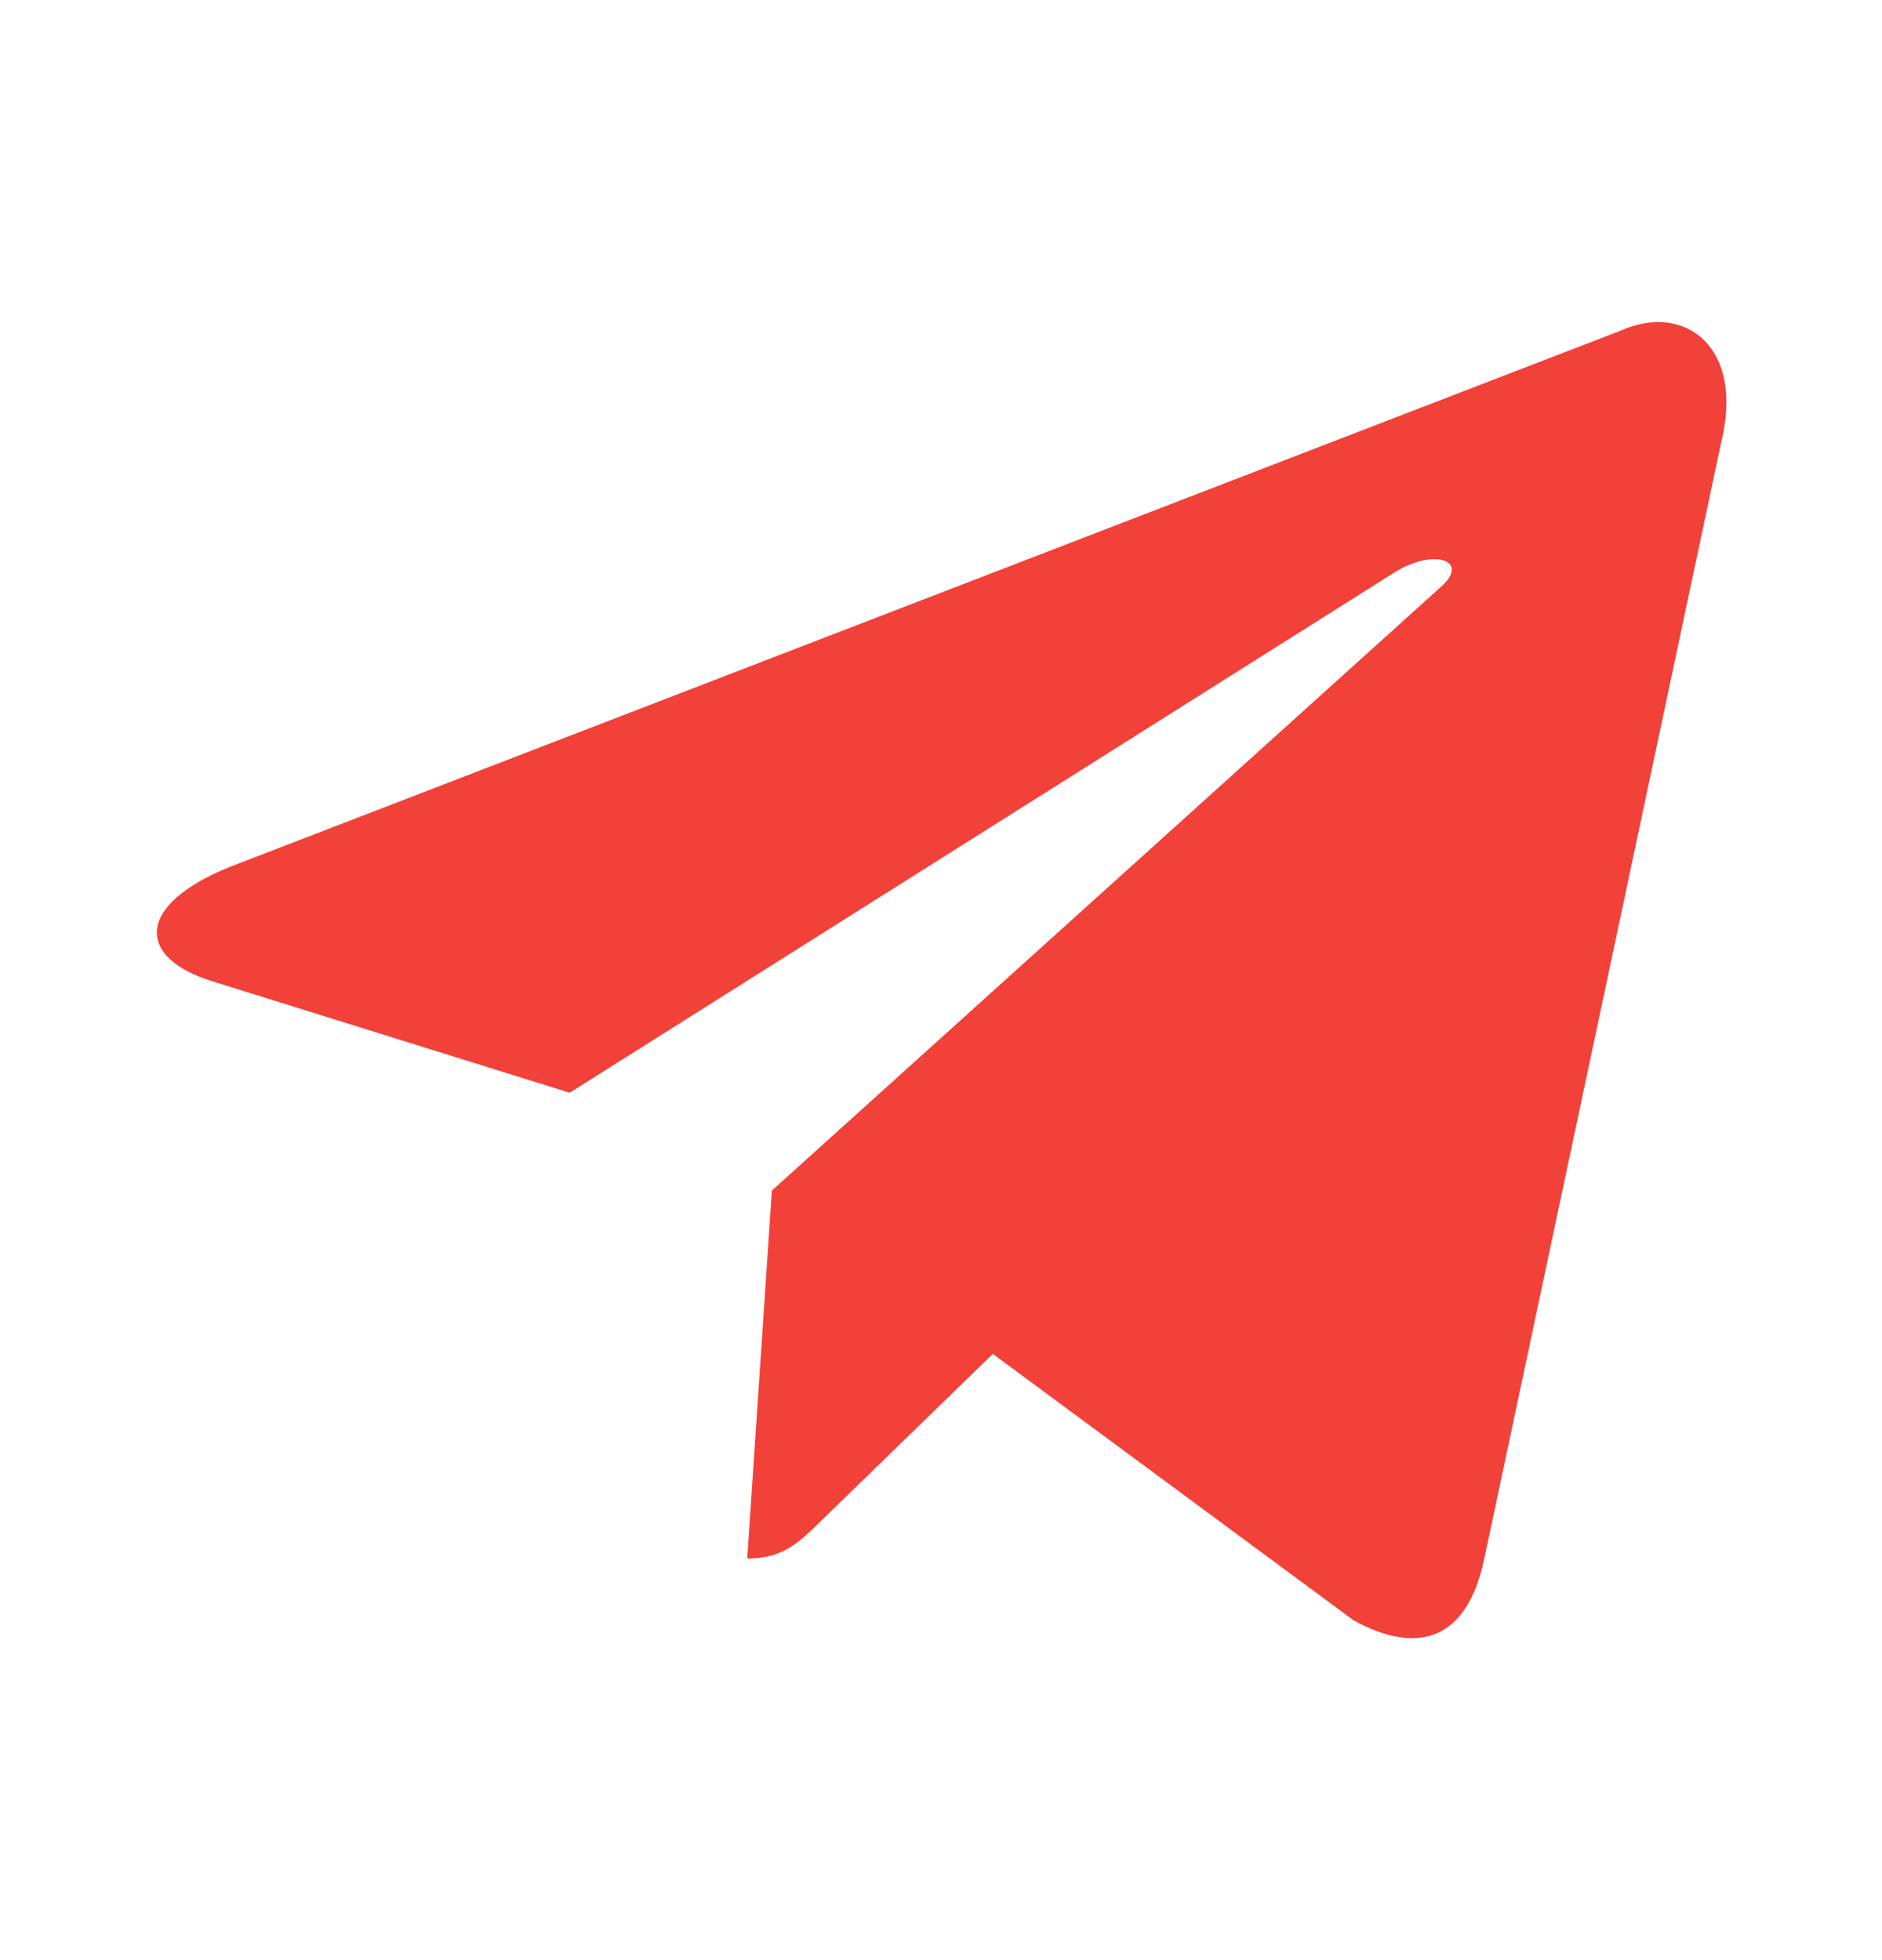 <svg width="24" height="25" viewBox="0 0 24 25" fill="none" xmlns="http://www.w3.org/2000/svg">
<path d="M20.665 4.218L2.935 11.055C1.725 11.541 1.732 12.216 2.713 12.517L7.265 13.937L17.797 7.292C18.295 6.989 18.75 7.152 18.376 7.484L9.843 15.185H9.841L9.843 15.186L9.529 19.878C9.989 19.878 10.192 19.667 10.45 19.418L12.661 17.268L17.26 20.665C18.108 21.132 18.717 20.892 18.928 19.88L21.947 5.652C22.256 4.413 21.474 3.852 20.665 4.218Z" fill="#F24139"/>
</svg>
